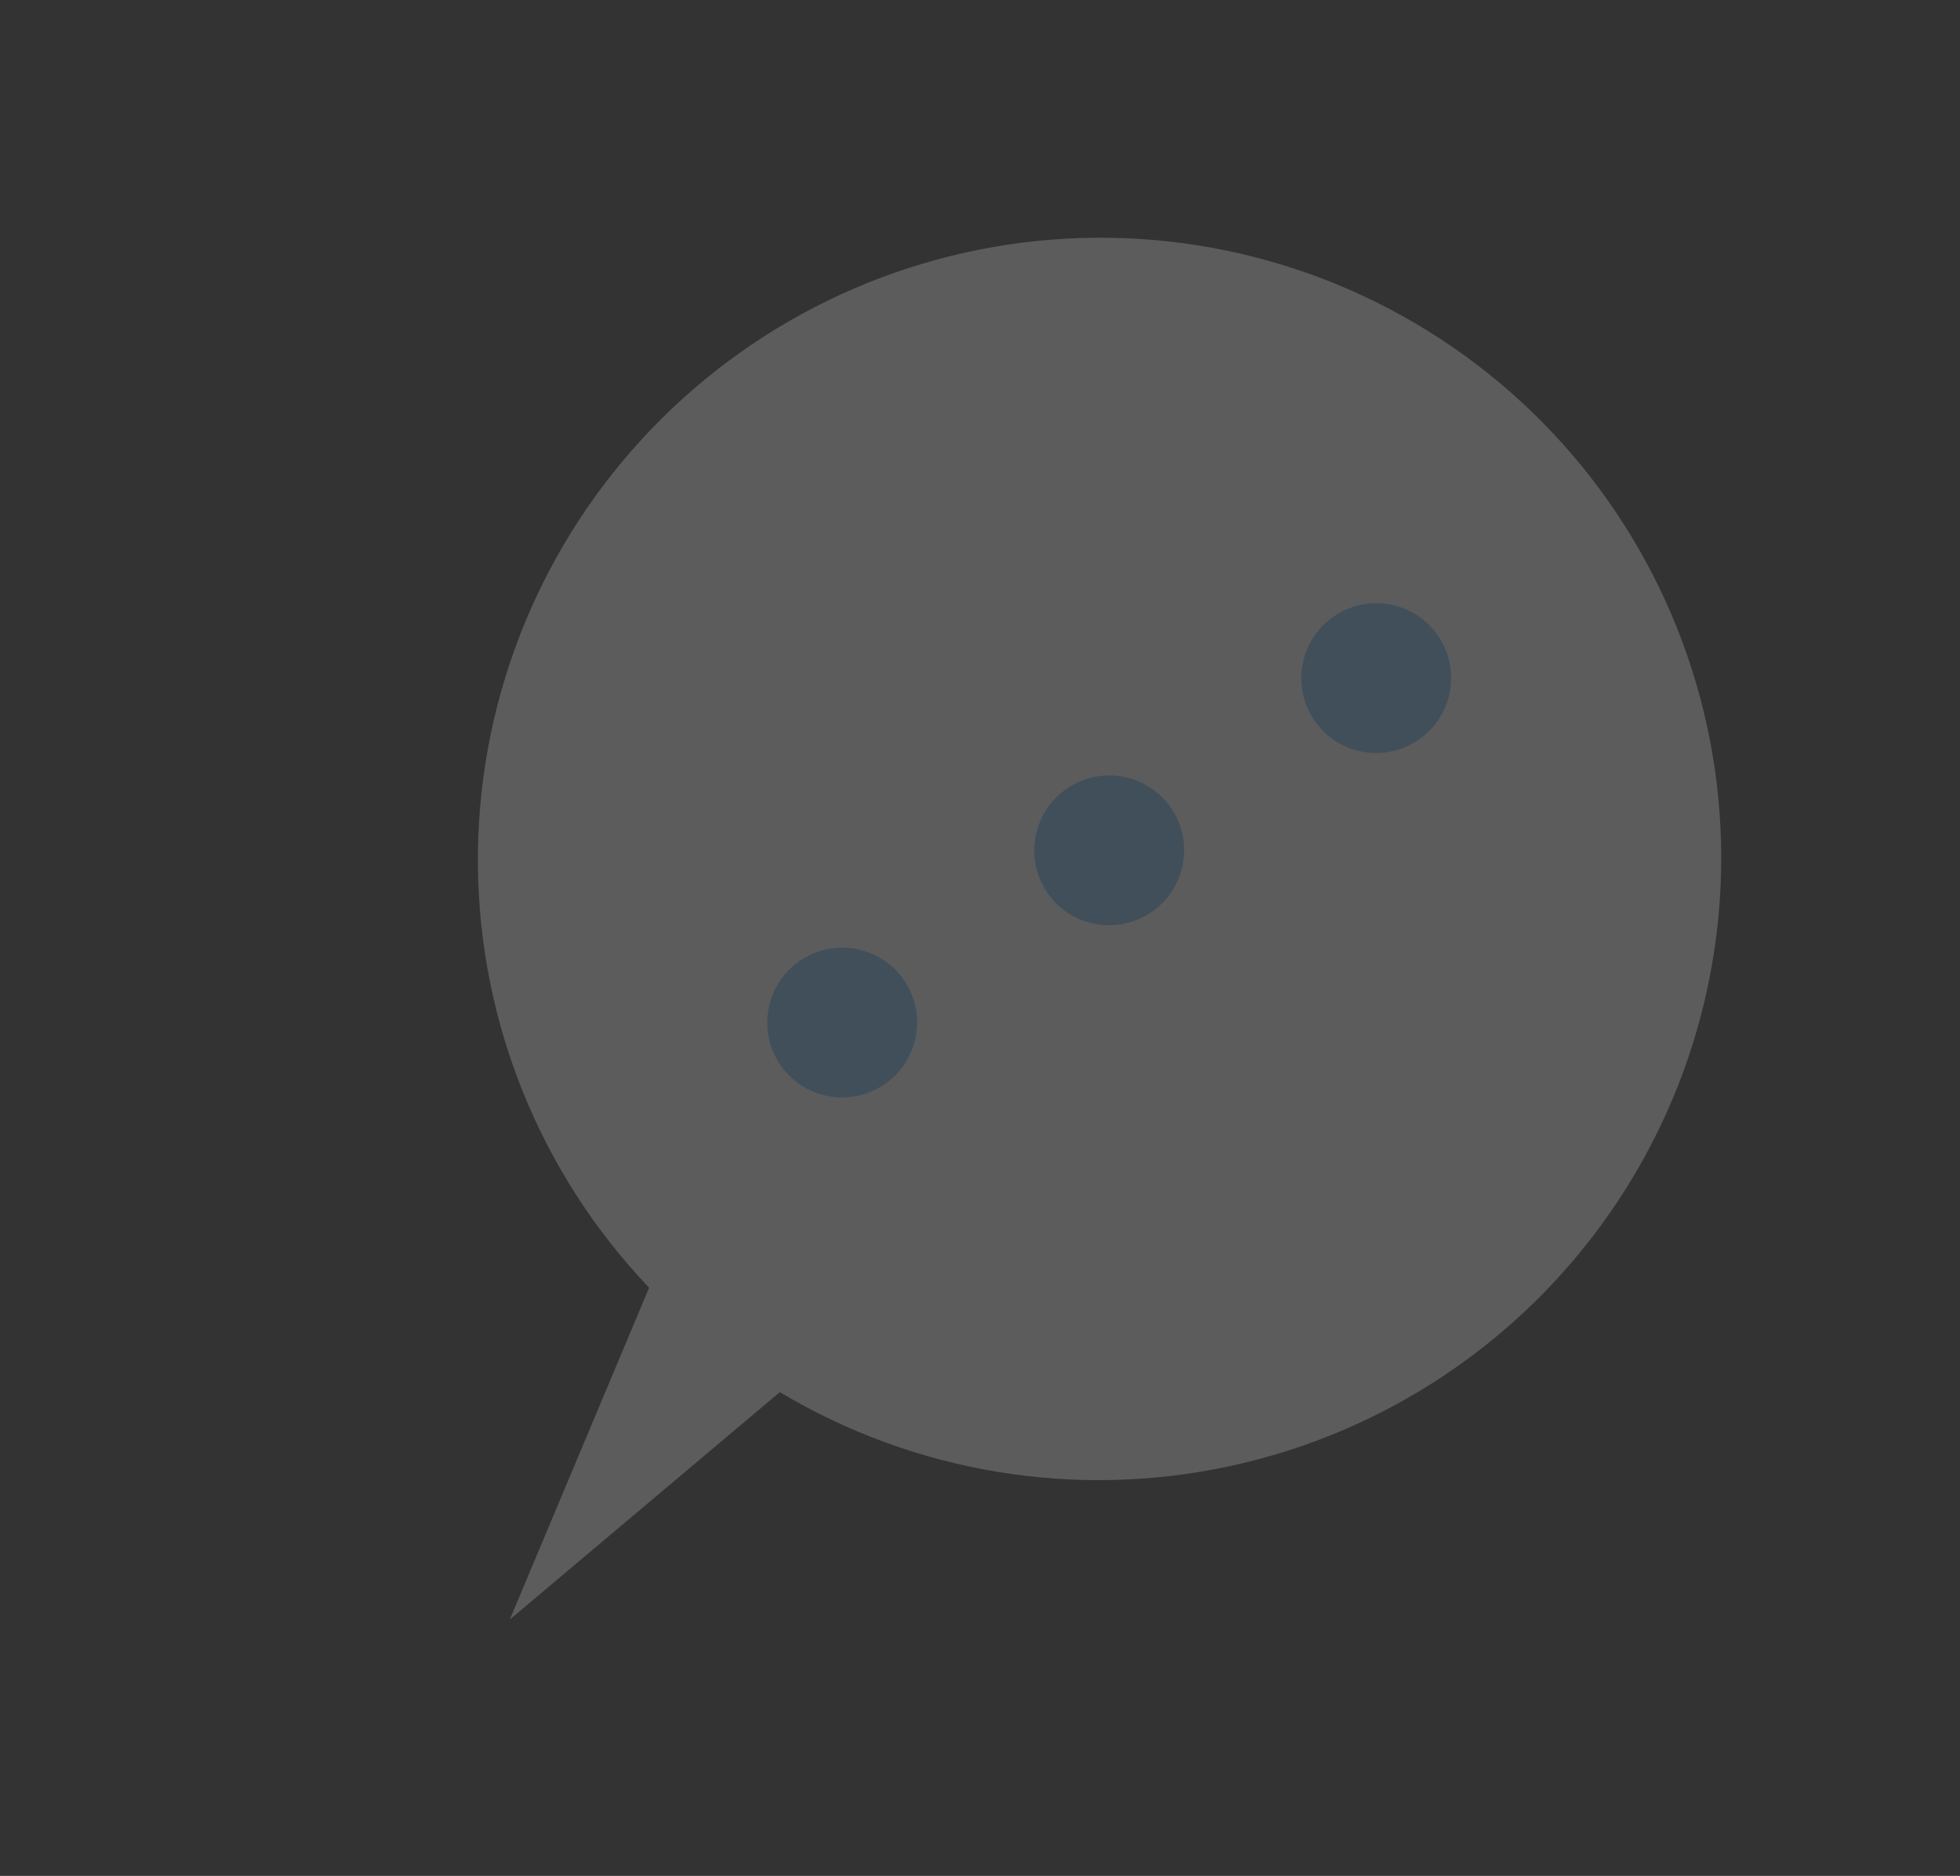 <svg width="70" height="67" viewBox="0 0 70 67" fill="none" xmlns="http://www.w3.org/2000/svg">
<rect x="0" y="0" width="70" height="67" fill="#333333" stroke="none"/>
<g opacity="0.2">
<path d="M18.207 57.844L23.182 45.992C19.303 41.922 17.117 36.529 17.068 30.904C17.019 25.279 19.109 19.842 22.917 15.693C26.724 11.544 31.965 8.994 37.577 8.557C43.19 8.12 48.756 9.829 53.149 13.339C57.543 16.849 60.436 21.898 61.243 27.464C62.05 33.03 60.711 38.698 57.496 43.321C54.282 47.943 49.433 51.176 43.929 52.364C38.425 53.553 32.678 52.608 27.851 49.722L18.207 57.844Z" fill="white"/>
<path d="M50.599 26.465C49.357 27.267 47.701 26.911 46.901 25.671C46.101 24.43 46.46 22.775 47.702 21.974C48.944 21.173 50.6 21.529 51.4 22.769C52.2 24.009 51.841 25.664 50.599 26.465Z" fill="#72BDF3"/>
<path d="M41.062 32.617C39.82 33.418 38.164 33.062 37.364 31.822C36.564 30.582 36.923 28.927 38.165 28.125C39.407 27.324 41.063 27.68 41.863 28.92C42.663 30.16 42.304 31.815 41.062 32.617Z" fill="#72BDF3"/>
<path d="M31.527 38.767C30.285 39.569 28.629 39.213 27.829 37.972C27.029 36.732 27.388 35.077 28.63 34.276C29.872 33.475 31.527 33.831 32.327 35.071C33.127 36.311 32.769 37.966 31.527 38.767Z" fill="#72BDF3"/>
</g>
</svg>
